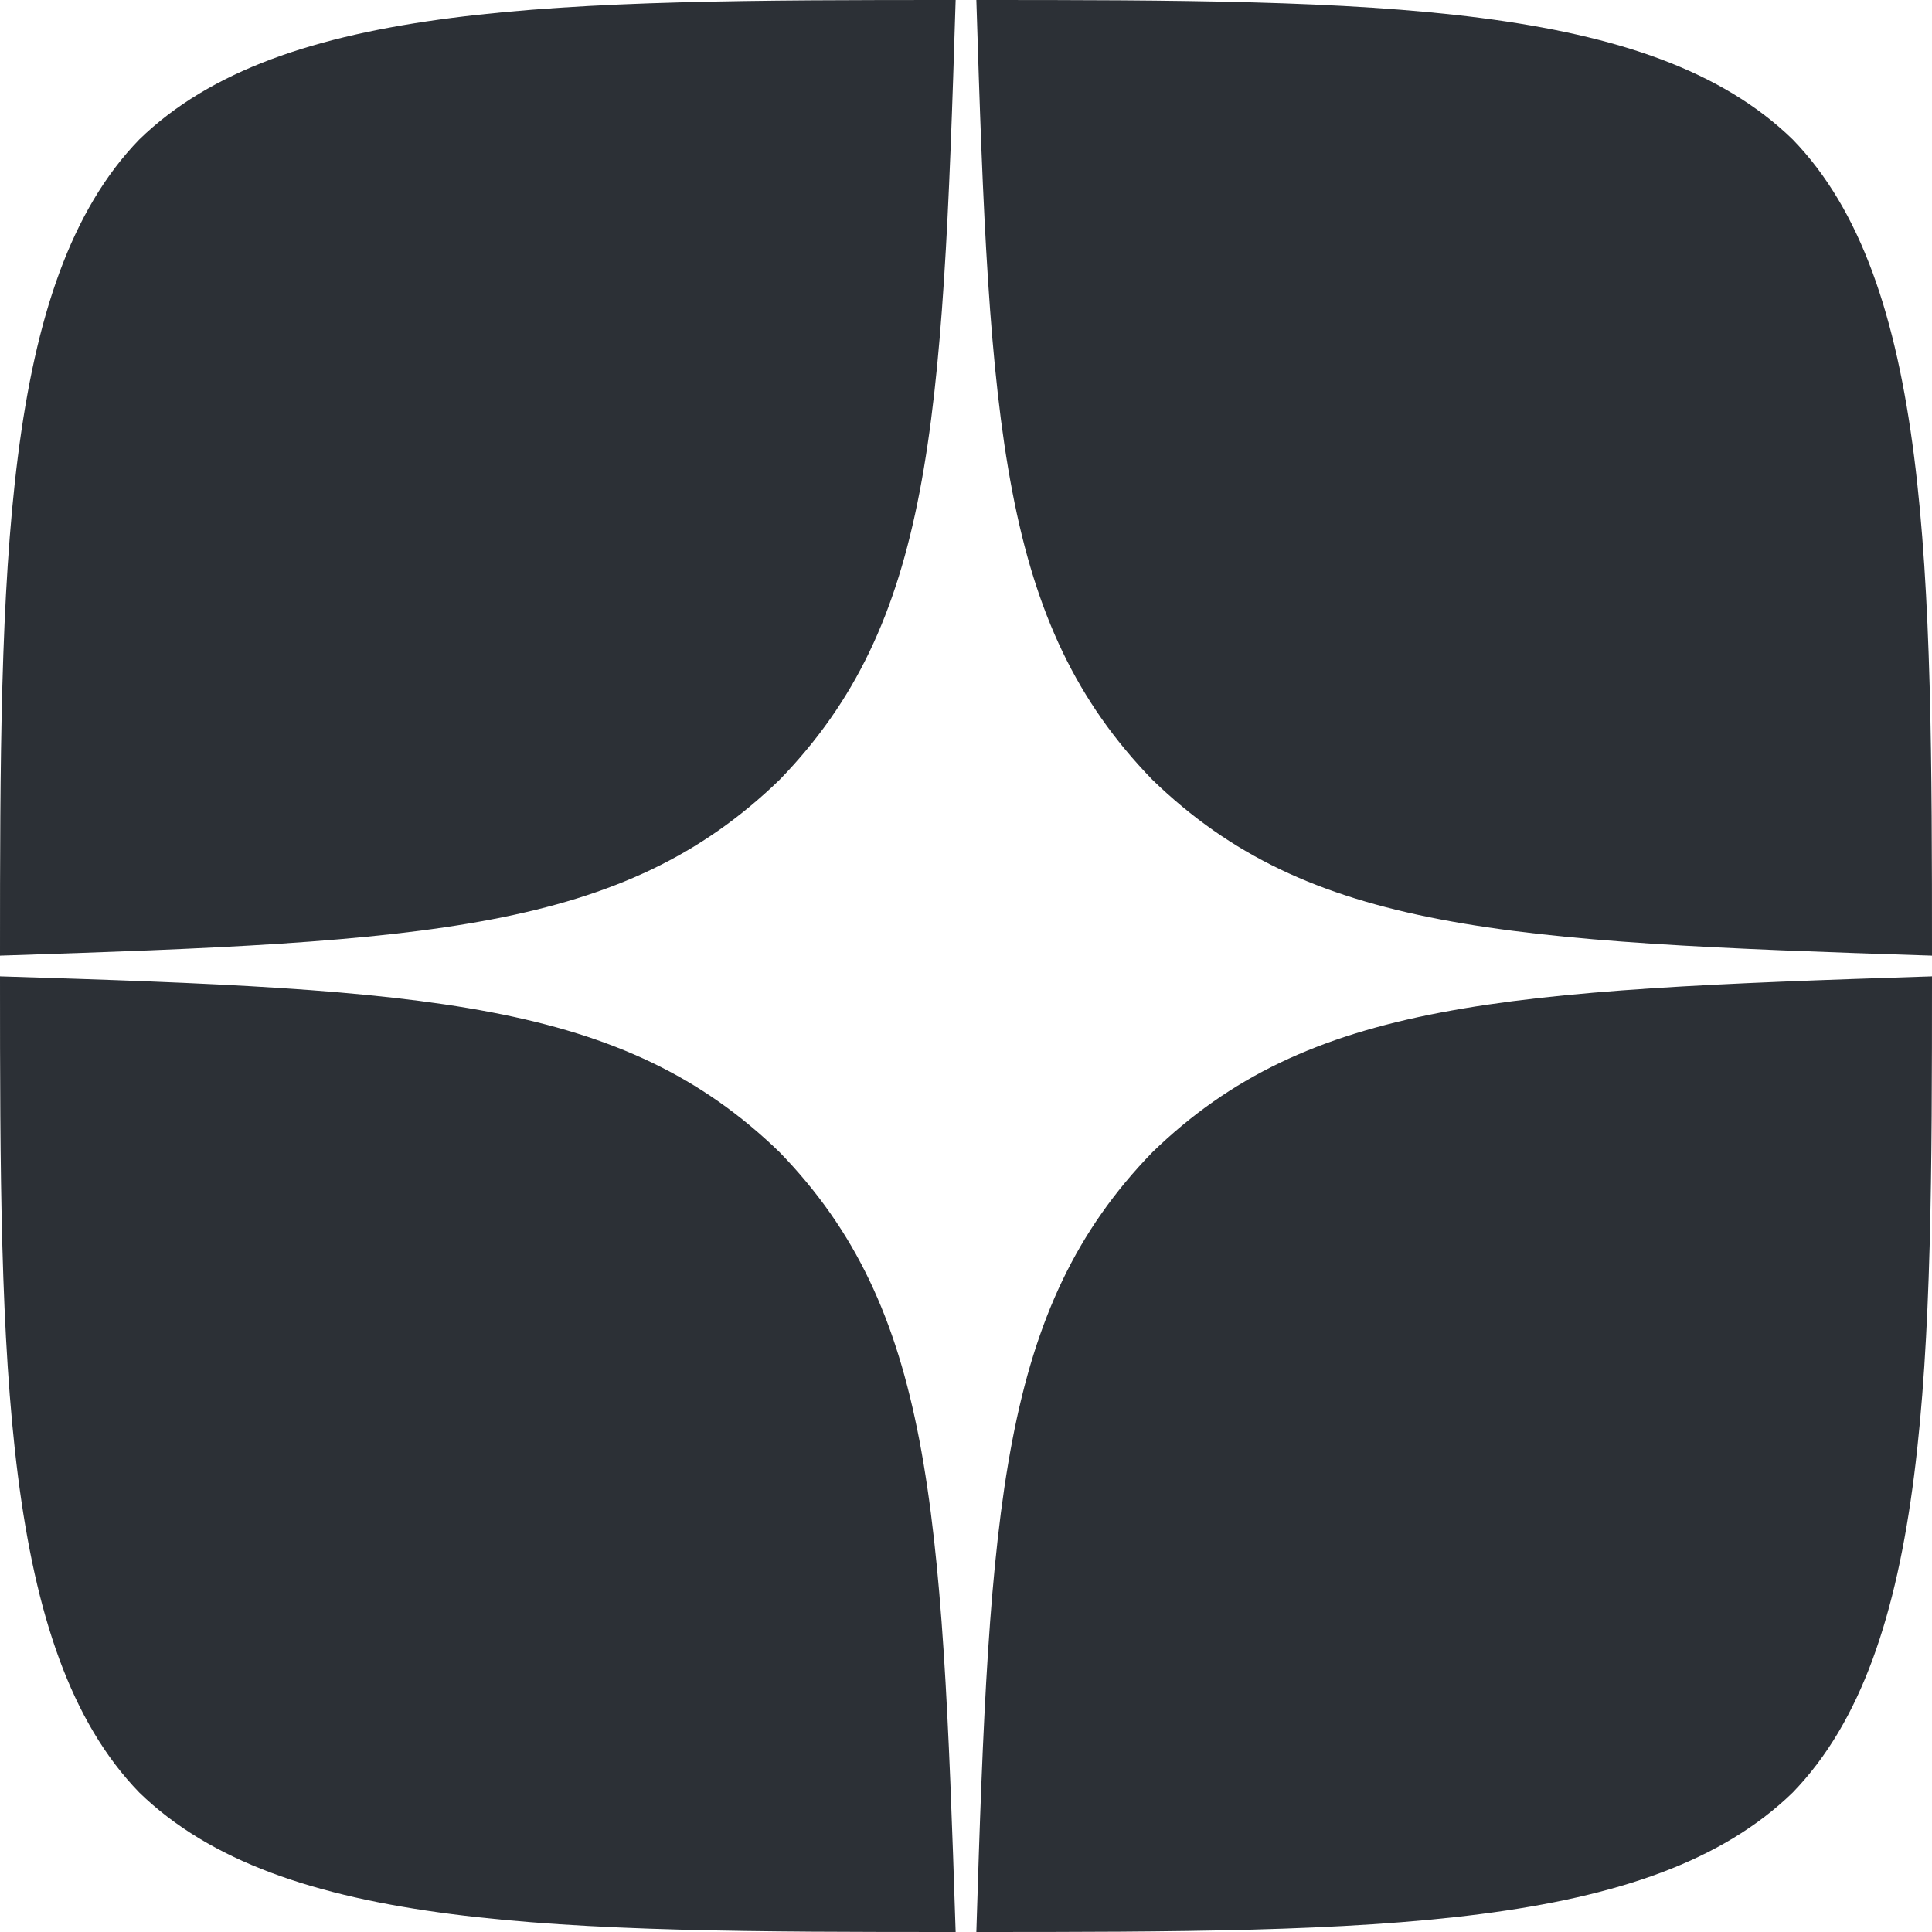 <?xml version="1.0" encoding="UTF-8"?> <svg xmlns="http://www.w3.org/2000/svg" width="184" height="184" viewBox="0 0 184 184" fill="none"> <path d="M109.743 109.743C95.286 124.66 94.234 143.257 92.986 184C130.969 184 157.189 183.869 170.726 170.726C183.869 157.189 184 129.72 184 92.986C143.257 94.3 124.66 95.286 109.743 109.743ZM0 92.986C0 129.72 0.131 157.189 13.274 170.726C26.811 183.869 53.031 184 91.014 184C89.7 143.257 88.714 124.66 74.257 109.743C59.34 95.286 40.743 94.234 0 92.986ZM91.014 0C53.097 0 26.811 0.131 13.274 13.274C0.131 26.811 0 54.28 0 91.014C40.743 89.7 59.34 88.714 74.257 74.257C88.714 59.34 89.766 40.743 91.014 0ZM109.743 74.257C95.286 59.34 94.234 40.743 92.986 0C130.969 0 157.189 0.131 170.726 13.274C183.869 26.811 184 54.28 184 91.014C143.257 89.7 124.66 88.714 109.743 74.257Z" fill="#2C3036"></path> </svg> 